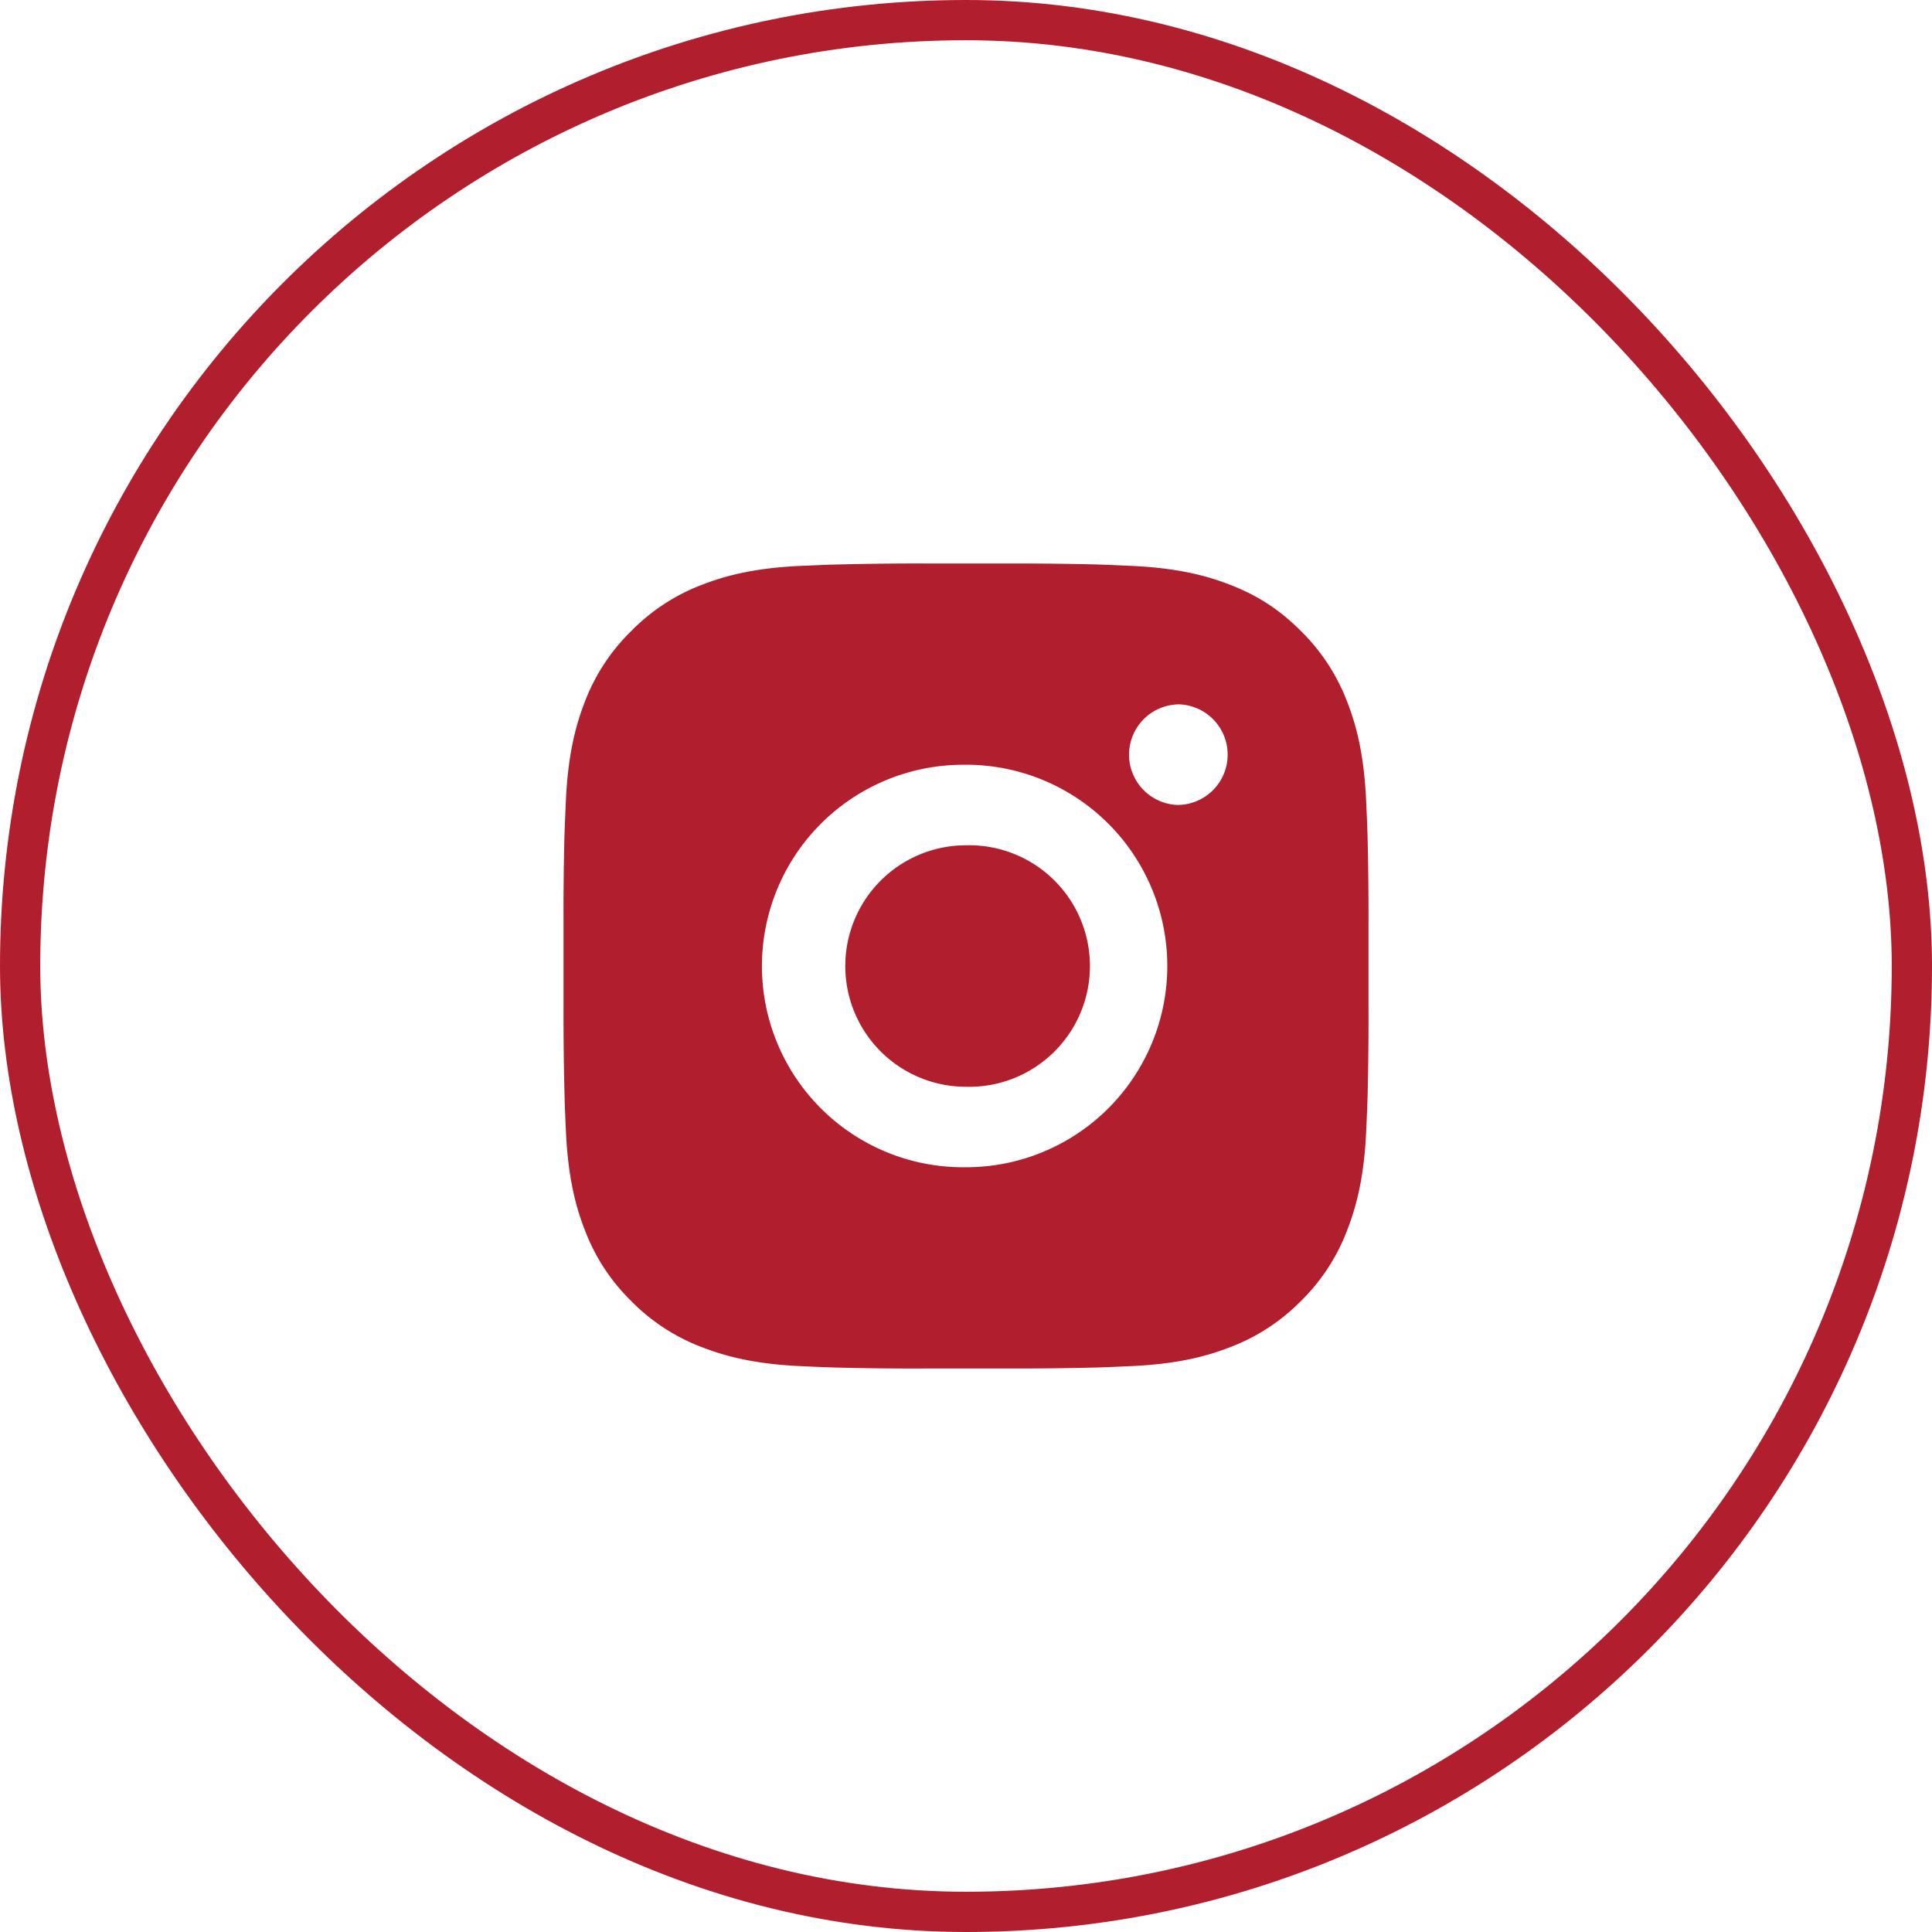 <svg width="48" height="48" viewBox="0 0 48 48" fill="none" xmlns="http://www.w3.org/2000/svg">
    <path d="M25.029 14.001c.73-.003 1.459.005 2.189.022l.194.007c.224.008.445.018.712.03 1.064.05 1.79.218 2.427.465.66.254 1.216.598 1.772 1.154.508.5.901 1.104 1.153 1.771.247.637.415 1.364.465 2.428.012.266.022.488.03.712l.006.194A79.4 79.4 0 0 1 34 22.972v2.056c.003.73-.005 1.46-.022 2.19l-.006.193c-.008.224-.018.445-.03.712-.05 1.064-.22 1.79-.466 2.427a4.884 4.884 0 0 1-1.153 1.772c-.5.509-1.105.902-1.772 1.153-.637.247-1.363.415-2.427.465-.267.012-.488.022-.712.03l-.194.006c-.73.018-1.46.026-2.19.023l-.745.001h-1.31c-.73.003-1.459-.005-2.188-.023l-.194-.006a60.33 60.33 0 0 1-.712-.03c-1.064-.05-1.79-.22-2.428-.466a4.888 4.888 0 0 1-1.771-1.153 4.903 4.903 0 0 1-1.154-1.772c-.247-.637-.415-1.363-.465-2.427a70.473 70.473 0 0 1-.03-.712l-.005-.194c-.019-.73-.027-1.459-.025-2.189v-2.056c-.003-.73.004-1.459.022-2.188l.007-.194c.008-.224.018-.446.03-.712.05-1.065.218-1.79.465-2.428a4.88 4.88 0 0 1 1.156-1.77 4.898 4.898 0 0 1 1.77-1.155c.638-.247 1.363-.415 2.428-.465l.712-.03.194-.005c.729-.018 1.458-.027 2.188-.025l2.056.001zm-1.028 5a5.002 5.002 0 0 0-4.684 6.93A5 5 0 0 0 24.001 29a5 5 0 0 0 0-10zm0 2a3.001 3.001 0 1 1 0 6 3 3 0 1 1 0-6zm5.25-3.5a1.25 1.25 0 0 0 0 2.498 1.25 1.25 0 0 0 0-2.5v.002z" fill="#B11F2E"/>
    <rect x=".5" y=".5" width="47" height="47" rx="23.5" stroke="#B11F2E"/>
</svg>
